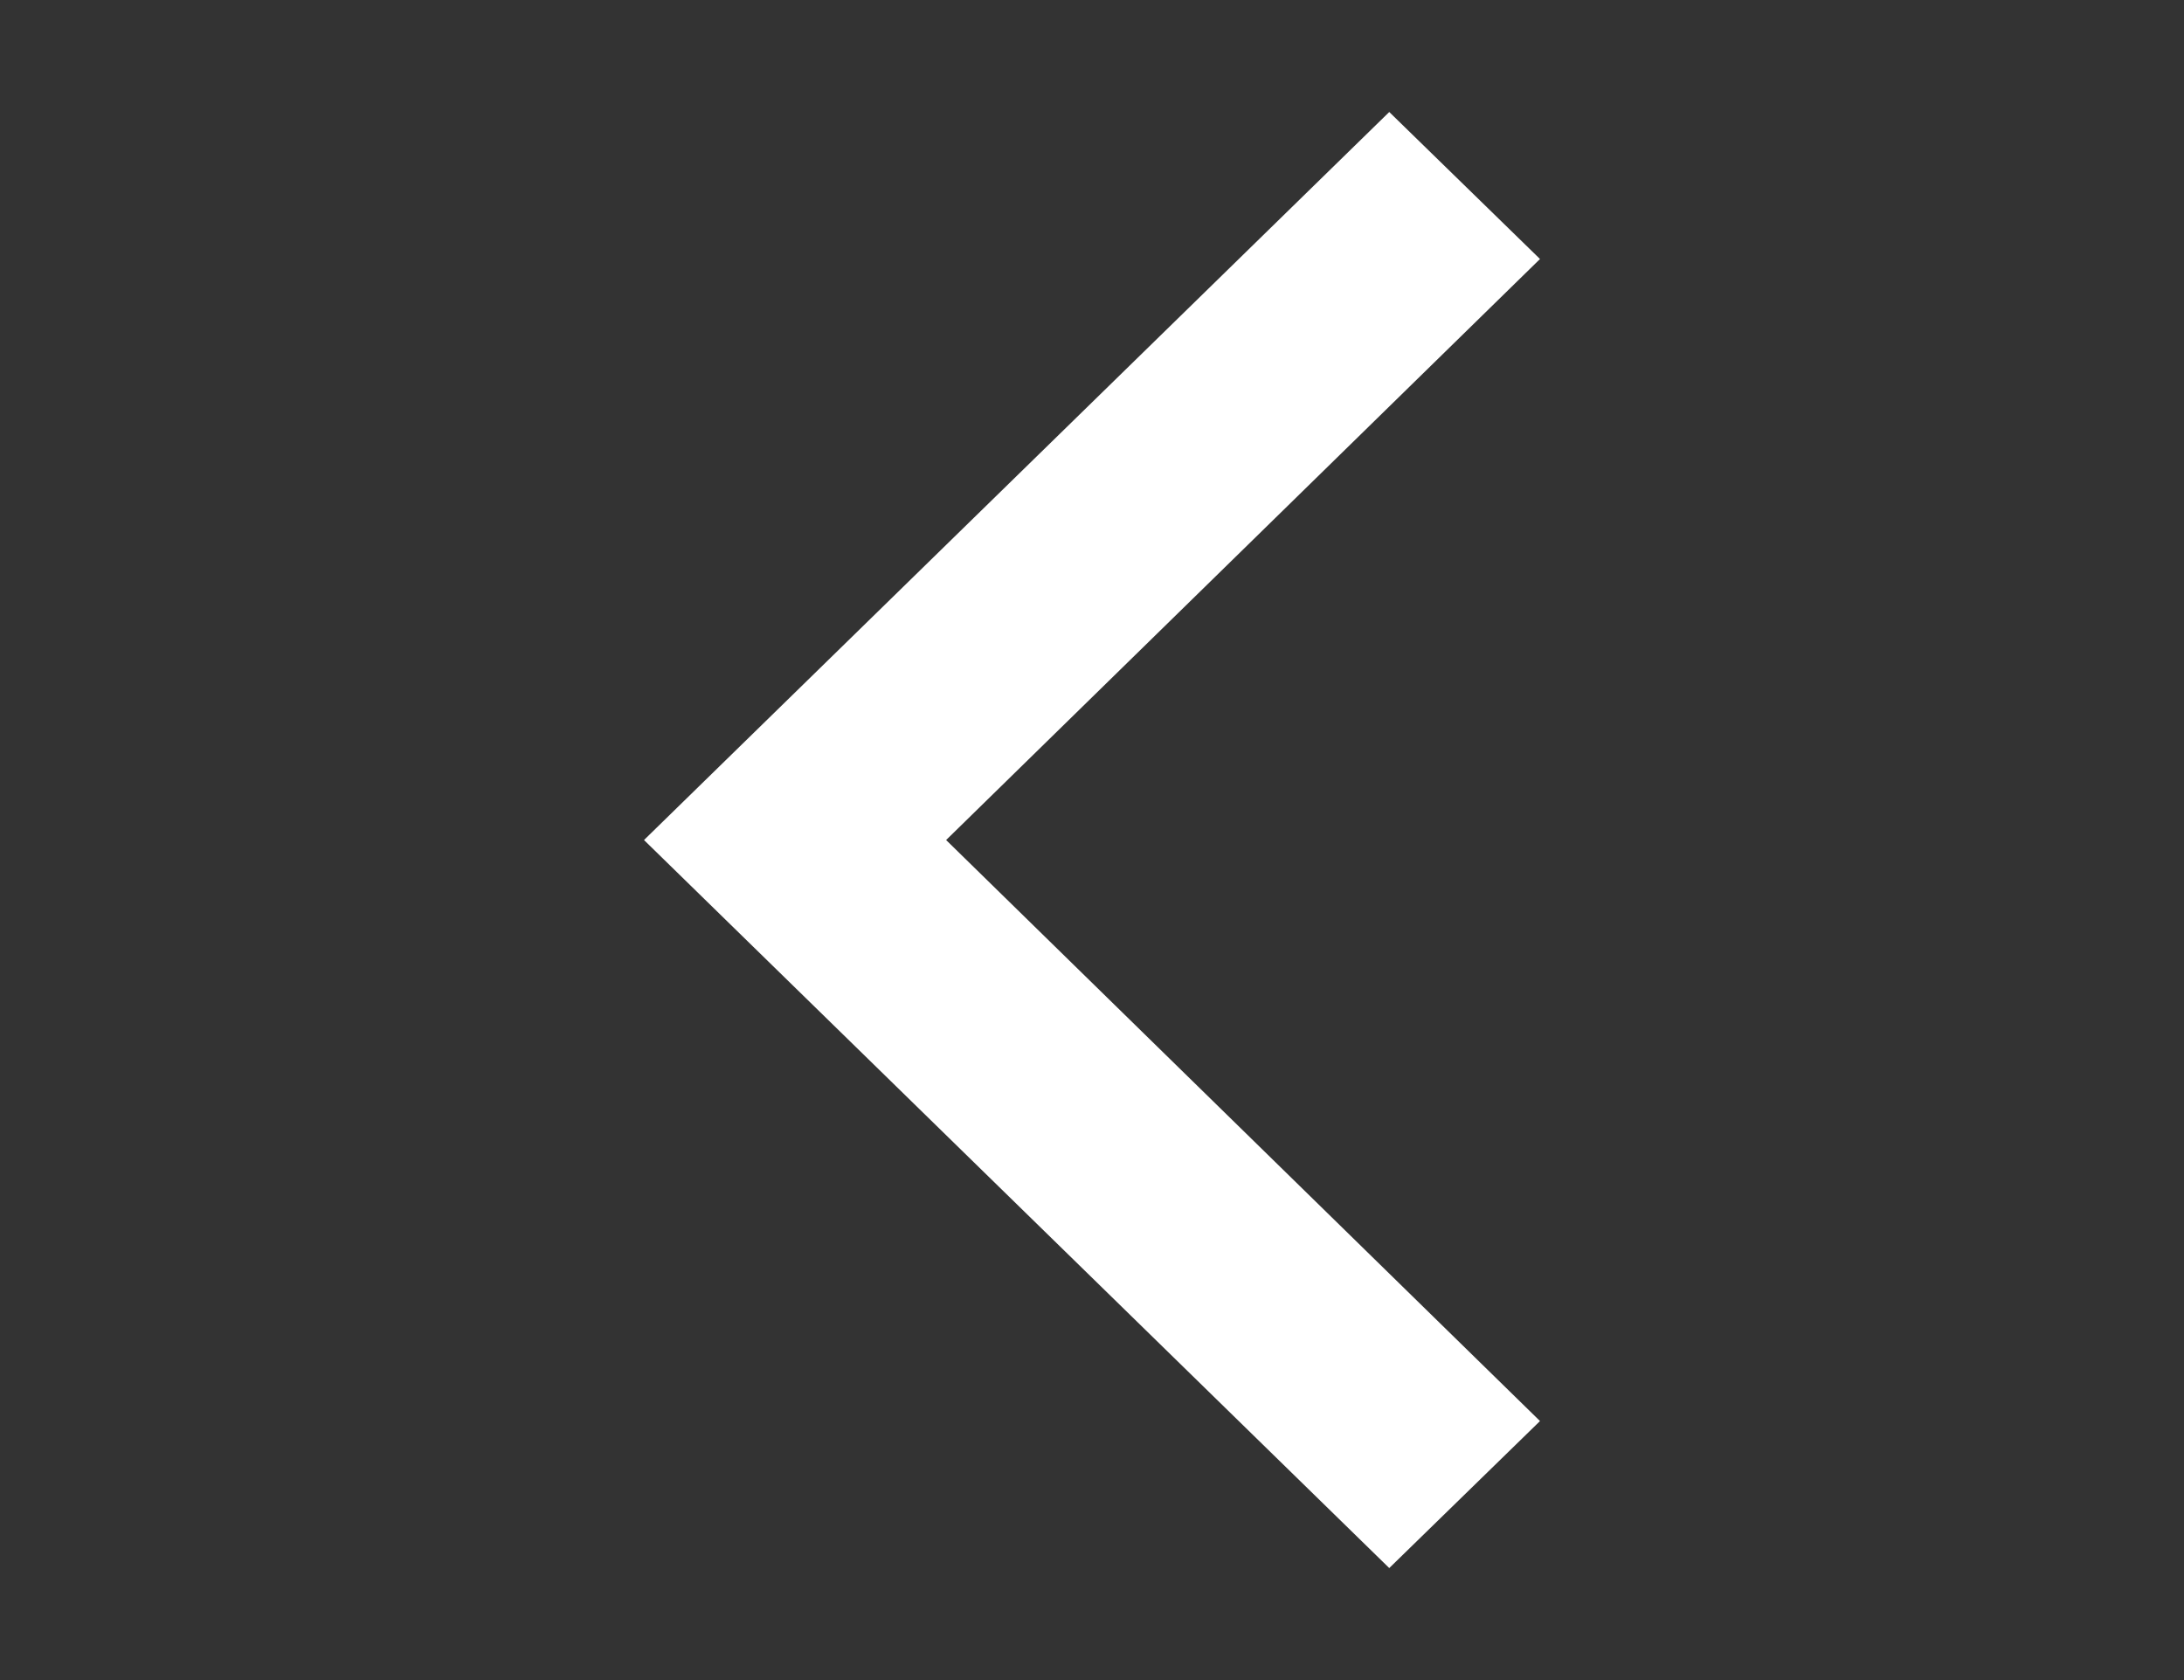 <?xml version="1.0" standalone="no"?>
<!-- Generator: Adobe Fireworks 10, Export SVG Extension by Aaron Beall (http://fireworks.abeall.com) . Version: 0.6.1  -->
<!DOCTYPE svg PUBLIC "-//W3C//DTD SVG 1.1//EN" "http://www.w3.org/Graphics/SVG/1.1/DTD/svg11.dtd">
<svg id="Untitled-Page%201" viewBox="0 0 39 30" style="background-color:#ffffff00" version="1.1"
	xmlns="http://www.w3.org/2000/svg" xmlns:xlink="http://www.w3.org/1999/xlink" xml:space="preserve"
	x="0px" y="0px" width="39px" height="30px"
>
	<rect x="0" y="0" width="39" height="30" fill="#333333" stroke="none"/>
	<path id="ico_volver" d="M 27.5 4.625 L 24.808 2 L 11.5 15 L 11.5 15 L 11.5 15 L 24.808 28 L 27.5 25.375 L 16.895 15 L 27.5 4.625 L 27.5 4.625 Z" fill="#ffffff"/>
</svg>